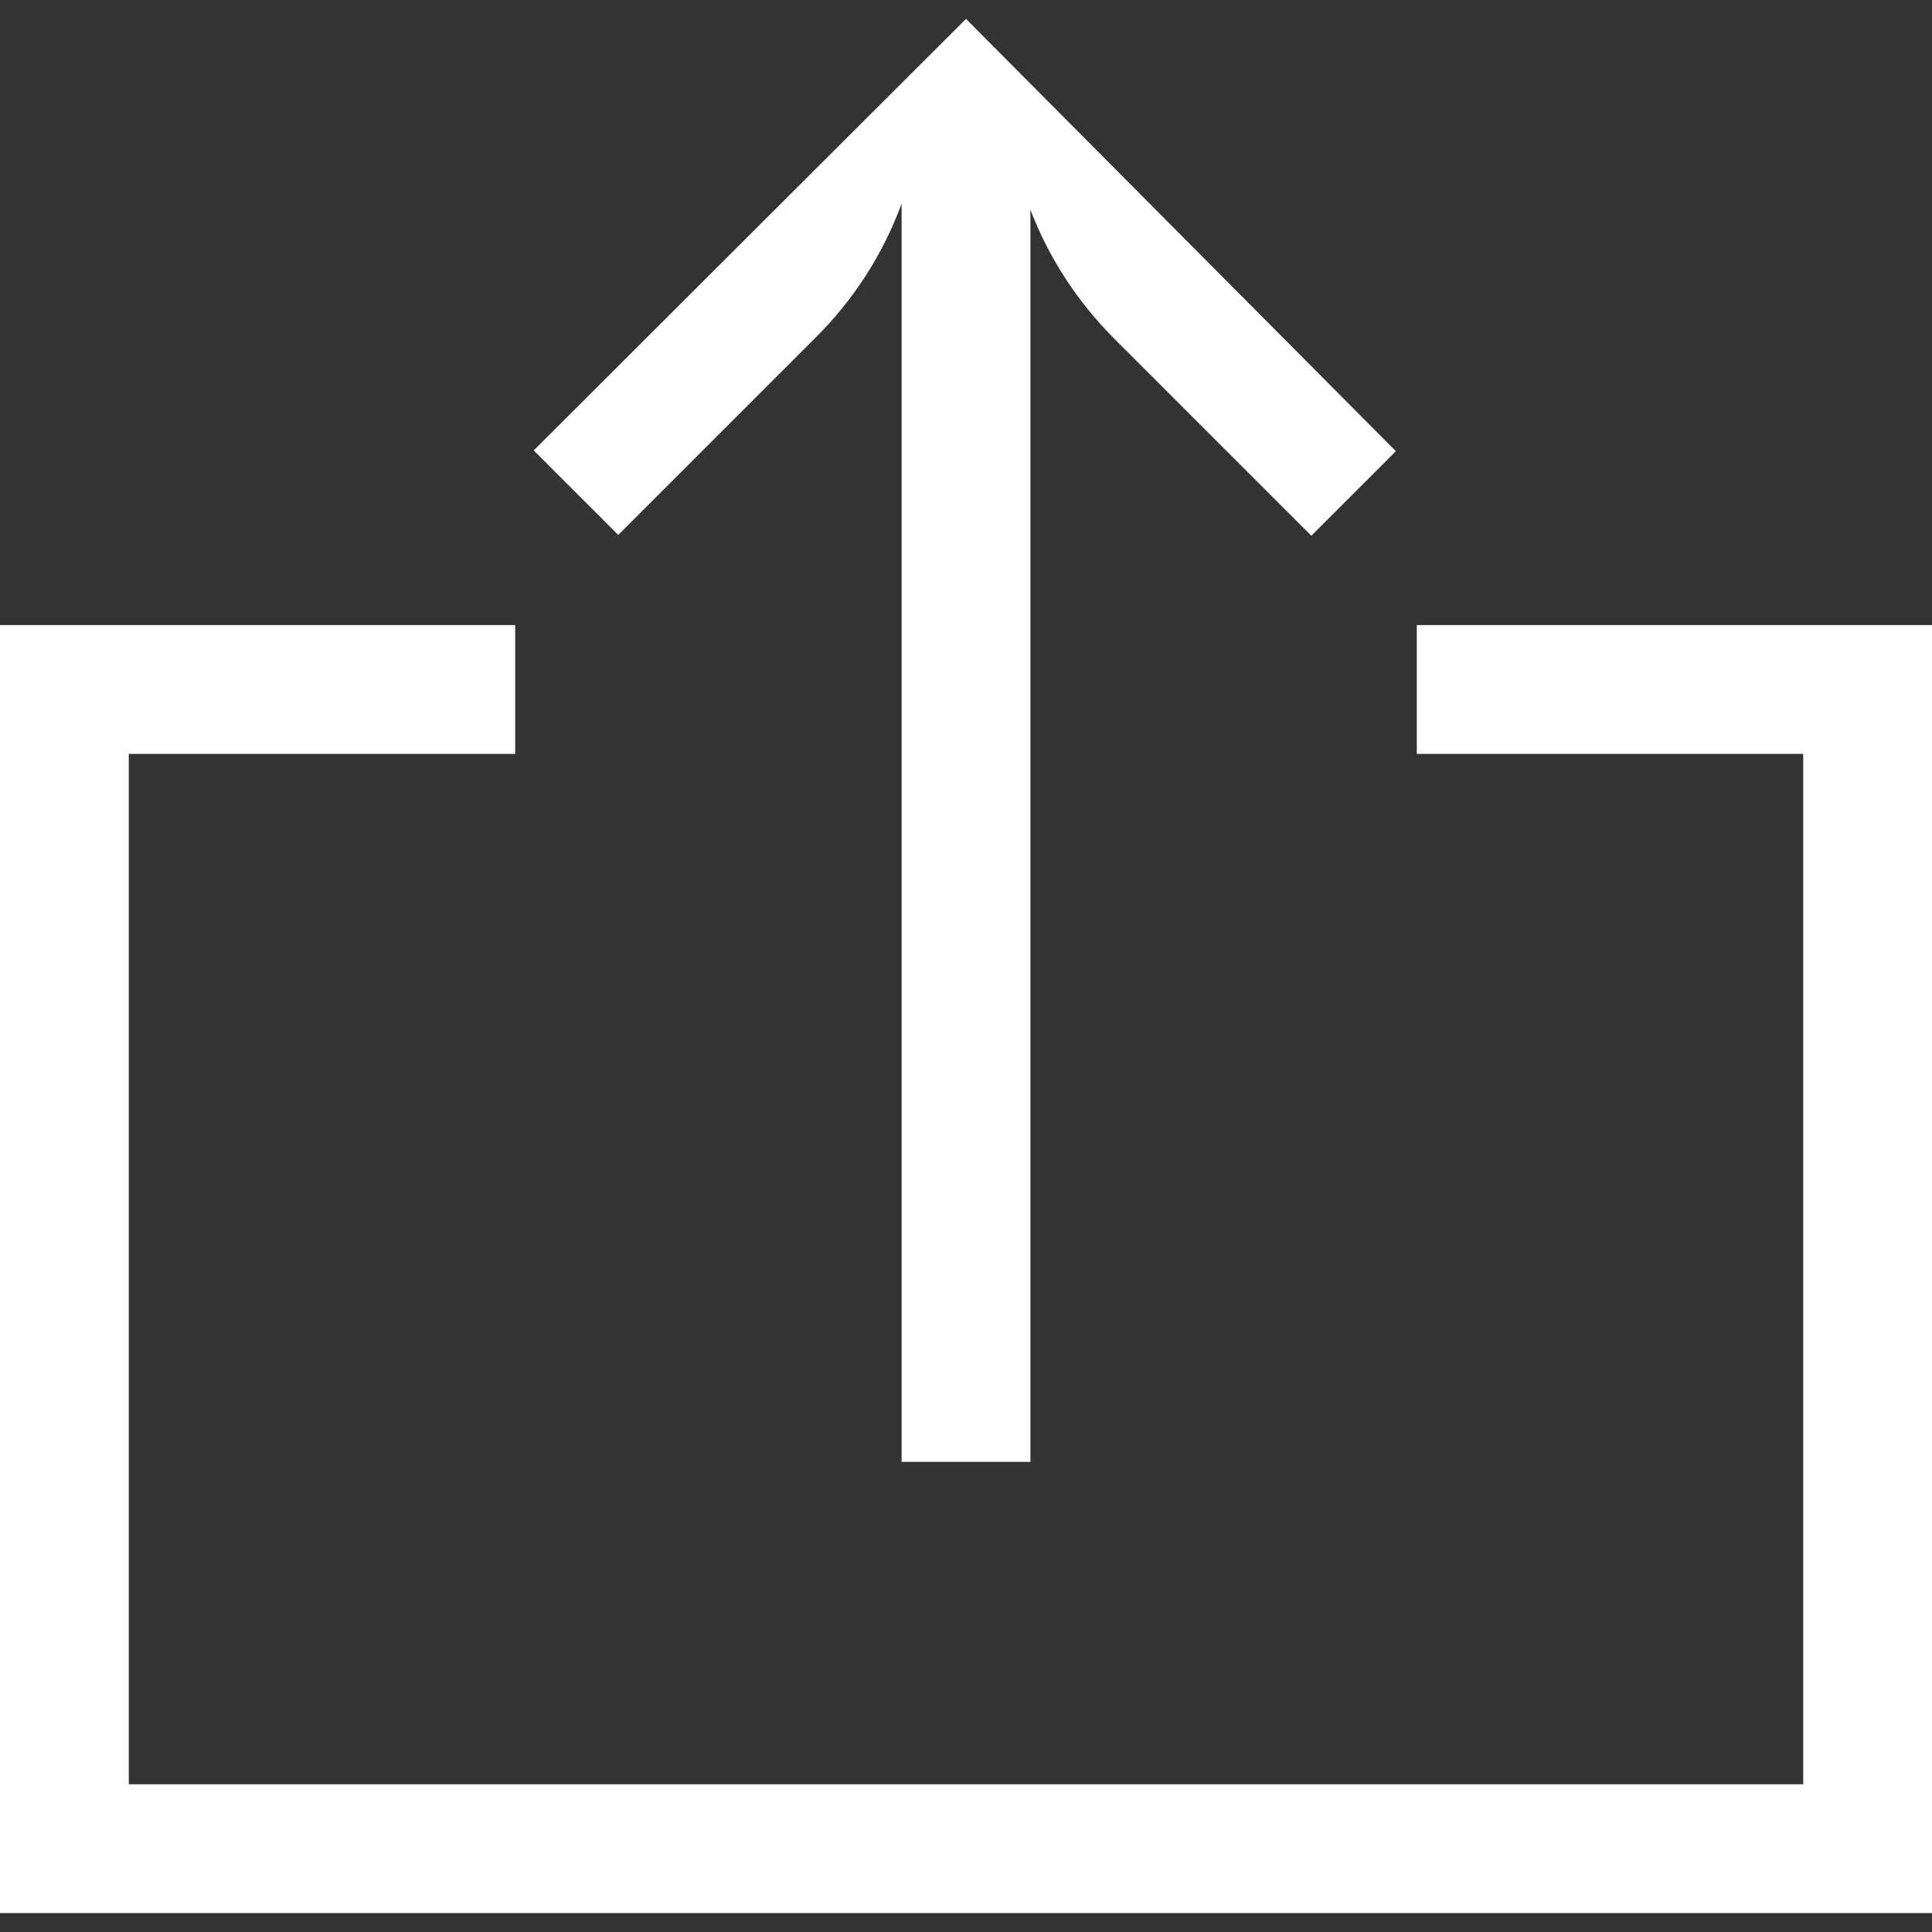 <?xml version="1.0" encoding="utf-8"?>
<!-- Generator: Adobe Illustrator 23.0.2, SVG Export Plug-In . SVG Version: 6.00 Build 0)  -->
<svg version="1.1" id="Capa_1" xmlns="http://www.w3.org/2000/svg" xmlns:xlink="http://www.w3.org/1999/xlink" x="0px" y="0px"
	 viewBox="0 0 480 480" style="enable-background:new 0 0 480 480;" xml:space="preserve">
<rect x="0" y="0" width="480" height="480" fill="#333333" stroke="none"/>
<style type="text/css">
	.st0{fill:#FFFFFF;}
</style>
<g>
	<g>
		<path class="st0" d="M240,4.7L132.6,111.9l21,21l49-49c9.5-9.4,16.8-20.8,21.4-33.3v312.6h32V52.1c4.6,12,11.7,22.9,20.8,32l49,49
			l21-21L240,4.7z"/>
	</g>
</g>
<g>
	<g>
		<polygon class="st0" points="352,155.3 352,187.3 448,187.3 448,443.3 32,443.3 32,187.3 128,187.3 128,155.3 0,155.3 0,475.3 
			480,475.3 480,155.3 		"/>
	</g>
</g>
</svg>
